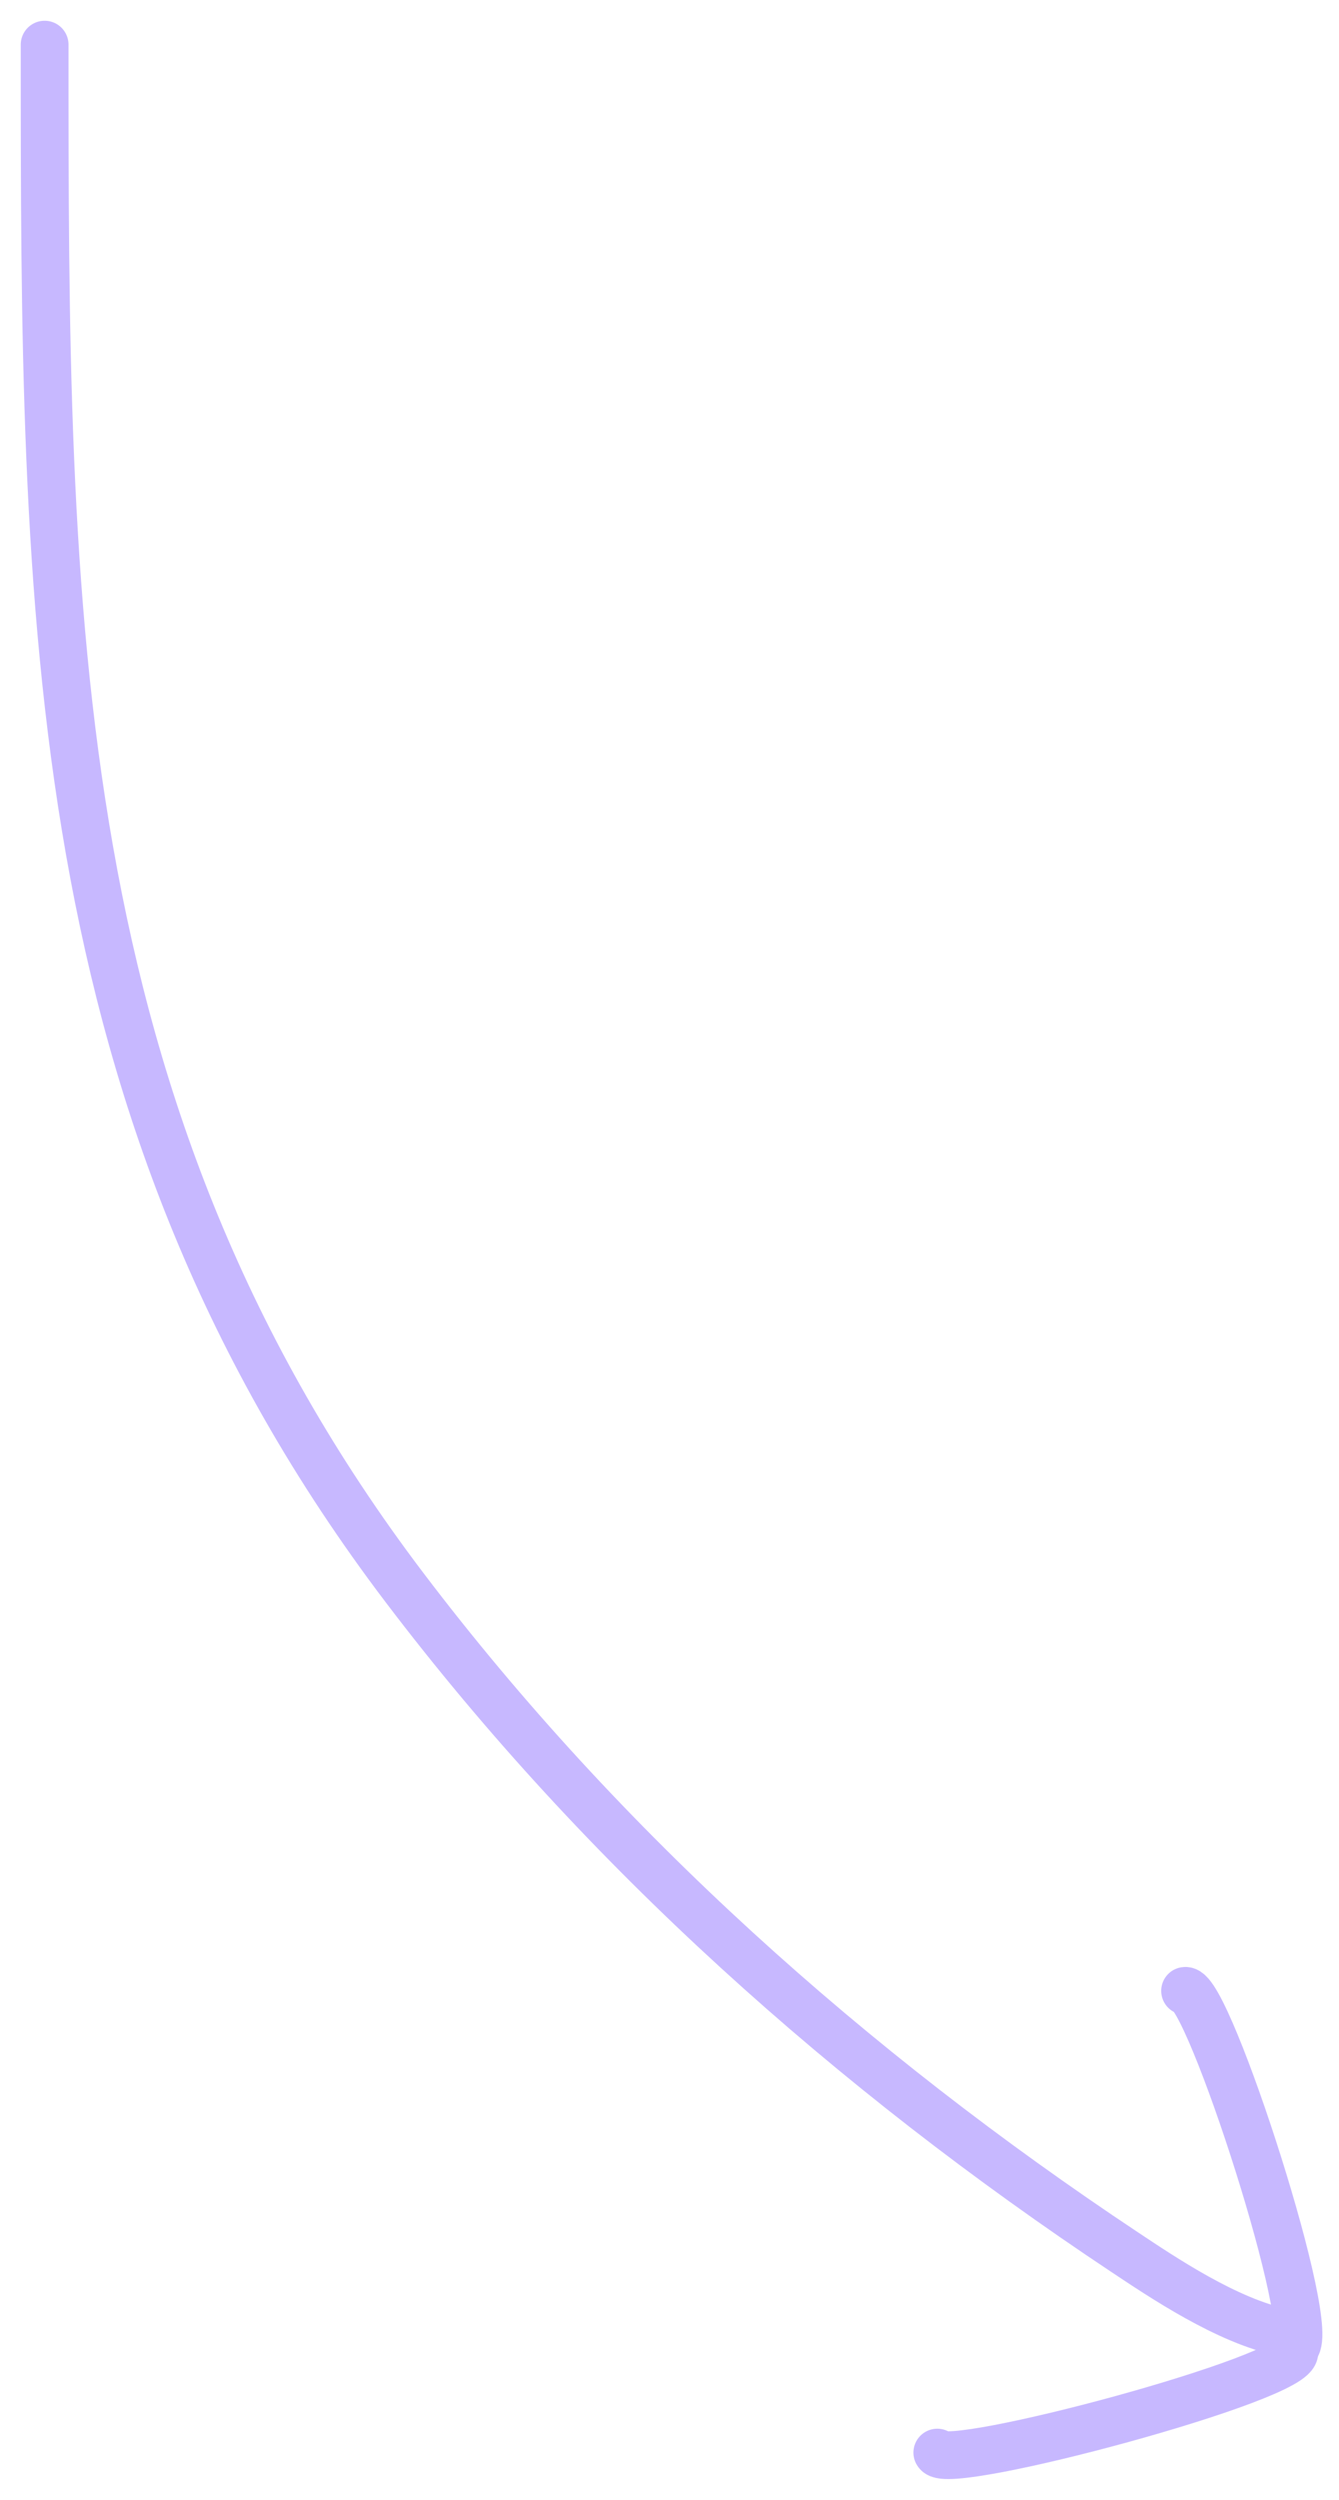 <svg width="60" height="112" viewBox="0 0 60 112" fill="none" xmlns="http://www.w3.org/2000/svg">
<path d="M2 2C2 27.399 1.989 49.849 18.132 71.136C27.02 82.856 38.173 92.782 50.395 100.903C52.056 102.007 55 104 57.5 104.5" stroke="#C7B8FF" stroke-width="2.14" stroke-linecap="round" stroke-linejoin="round"/>
<path d="M57.997 105.36C58.265 106.522 42.45 110.75 42 109.884" stroke="#C7B8FF" stroke-width="2.14" stroke-linecap="round" stroke-linejoin="round"/>
<path d="M58.006 105.184C59.194 104.707 54.127 89.047 53.103 89.197" stroke="#C7B8FF" stroke-width="2.14" stroke-linecap="round" stroke-linejoin="round"/>
</svg>

